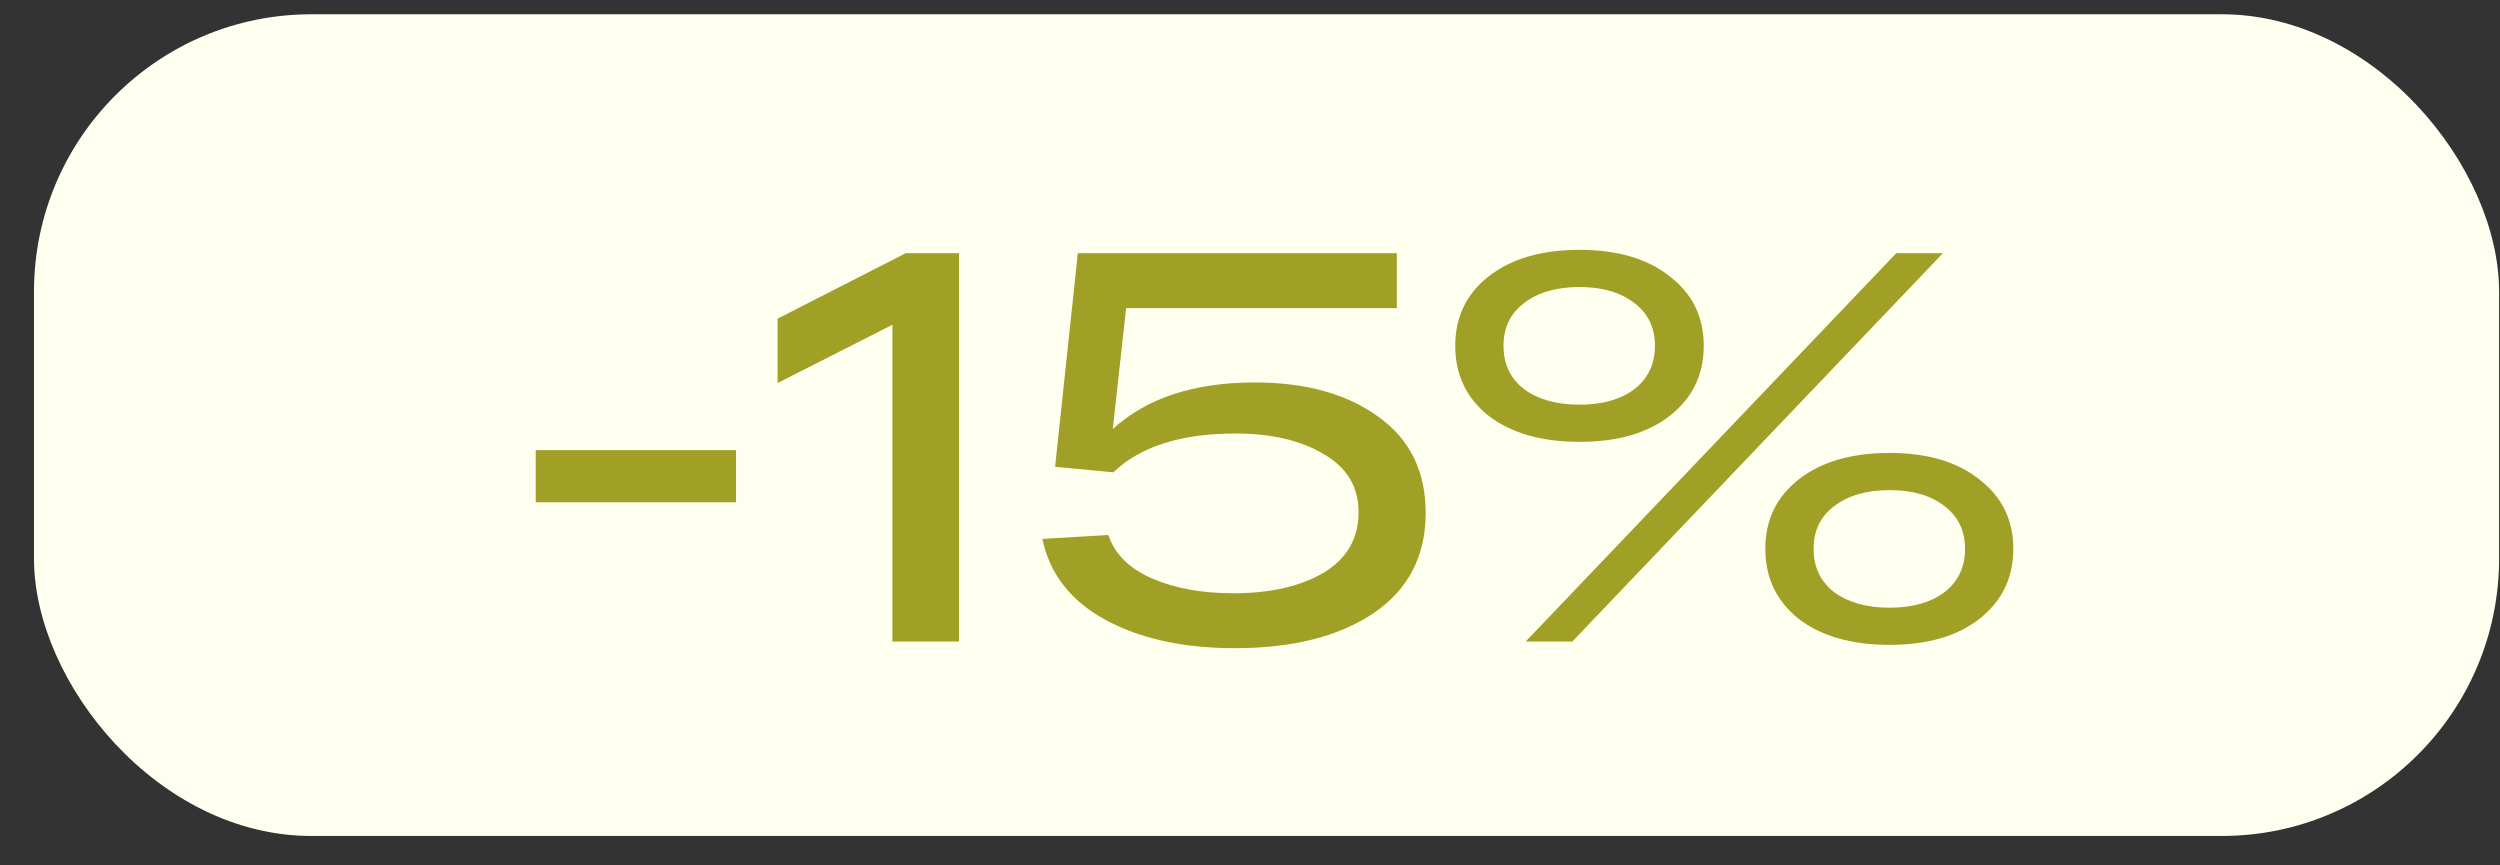 <?xml version="1.0" encoding="UTF-8"?> <svg xmlns="http://www.w3.org/2000/svg" width="52" height="18" viewBox="0 0 52 18" fill="none"><rect x="0" y="0" width="52" height="18" fill="#333333" stroke="none"/><rect x="0.707" y="0.297" width="51.274" height="17.091" rx="5.769" fill="#FFFFF0"></rect><path d="M11.143 9.363H15.309V10.447H11.143V9.363ZM18.839 5.267H19.947V13.344H18.562V6.755L16.174 7.967V6.628L18.839 5.267ZM26.1 7.955C27.162 7.955 28.019 8.194 28.673 8.671C29.327 9.14 29.654 9.805 29.654 10.667C29.654 11.567 29.292 12.263 28.569 12.755C27.846 13.24 26.885 13.482 25.685 13.482C24.615 13.482 23.719 13.286 22.996 12.894C22.273 12.501 21.834 11.94 21.681 11.209L23.054 11.128C23.184 11.521 23.485 11.821 23.954 12.028C24.431 12.236 24.996 12.34 25.65 12.34C26.419 12.34 27.046 12.198 27.531 11.913C28.015 11.621 28.258 11.201 28.258 10.655C28.258 10.124 28.015 9.721 27.531 9.444C27.054 9.159 26.442 9.017 25.696 9.017C24.565 9.017 23.719 9.286 23.158 9.824L21.946 9.709L22.419 5.267H23.55H29.054V6.409H23.423L23.146 8.924C23.854 8.278 24.838 7.955 26.1 7.955ZM30.961 8.647C30.5 8.278 30.269 7.794 30.269 7.194C30.269 6.594 30.5 6.113 30.961 5.751C31.43 5.382 32.061 5.197 32.854 5.197C33.646 5.197 34.273 5.382 34.734 5.751C35.204 6.113 35.438 6.594 35.438 7.194C35.438 7.794 35.204 8.278 34.734 8.647C34.273 9.009 33.646 9.19 32.854 9.19C32.061 9.19 31.43 9.009 30.961 8.647ZM31.734 13.344L39.442 5.267H40.412L32.704 13.344H31.734ZM31.7 6.305C31.415 6.52 31.273 6.817 31.273 7.194C31.273 7.571 31.415 7.871 31.7 8.094C31.992 8.309 32.377 8.417 32.854 8.417C33.331 8.417 33.711 8.309 33.996 8.094C34.281 7.871 34.423 7.571 34.423 7.194C34.423 6.817 34.281 6.52 33.996 6.305C33.711 6.082 33.331 5.97 32.854 5.97C32.369 5.97 31.984 6.082 31.7 6.305ZM37.411 12.871C36.95 12.501 36.719 12.017 36.719 11.417C36.719 10.817 36.95 10.336 37.411 9.974C37.881 9.605 38.511 9.421 39.304 9.421C40.089 9.421 40.712 9.605 41.173 9.974C41.642 10.336 41.877 10.817 41.877 11.417C41.877 12.017 41.642 12.501 41.173 12.871C40.712 13.232 40.089 13.413 39.304 13.413C38.511 13.413 37.881 13.232 37.411 12.871ZM38.15 10.528C37.865 10.744 37.723 11.04 37.723 11.417C37.723 11.794 37.865 12.094 38.15 12.317C38.442 12.532 38.827 12.64 39.304 12.64C39.781 12.64 40.162 12.532 40.446 12.317C40.731 12.094 40.873 11.794 40.873 11.417C40.873 11.04 40.731 10.744 40.446 10.528C40.162 10.305 39.781 10.194 39.304 10.194C38.827 10.194 38.442 10.305 38.15 10.528Z" fill="#9FA025"></path></svg> 